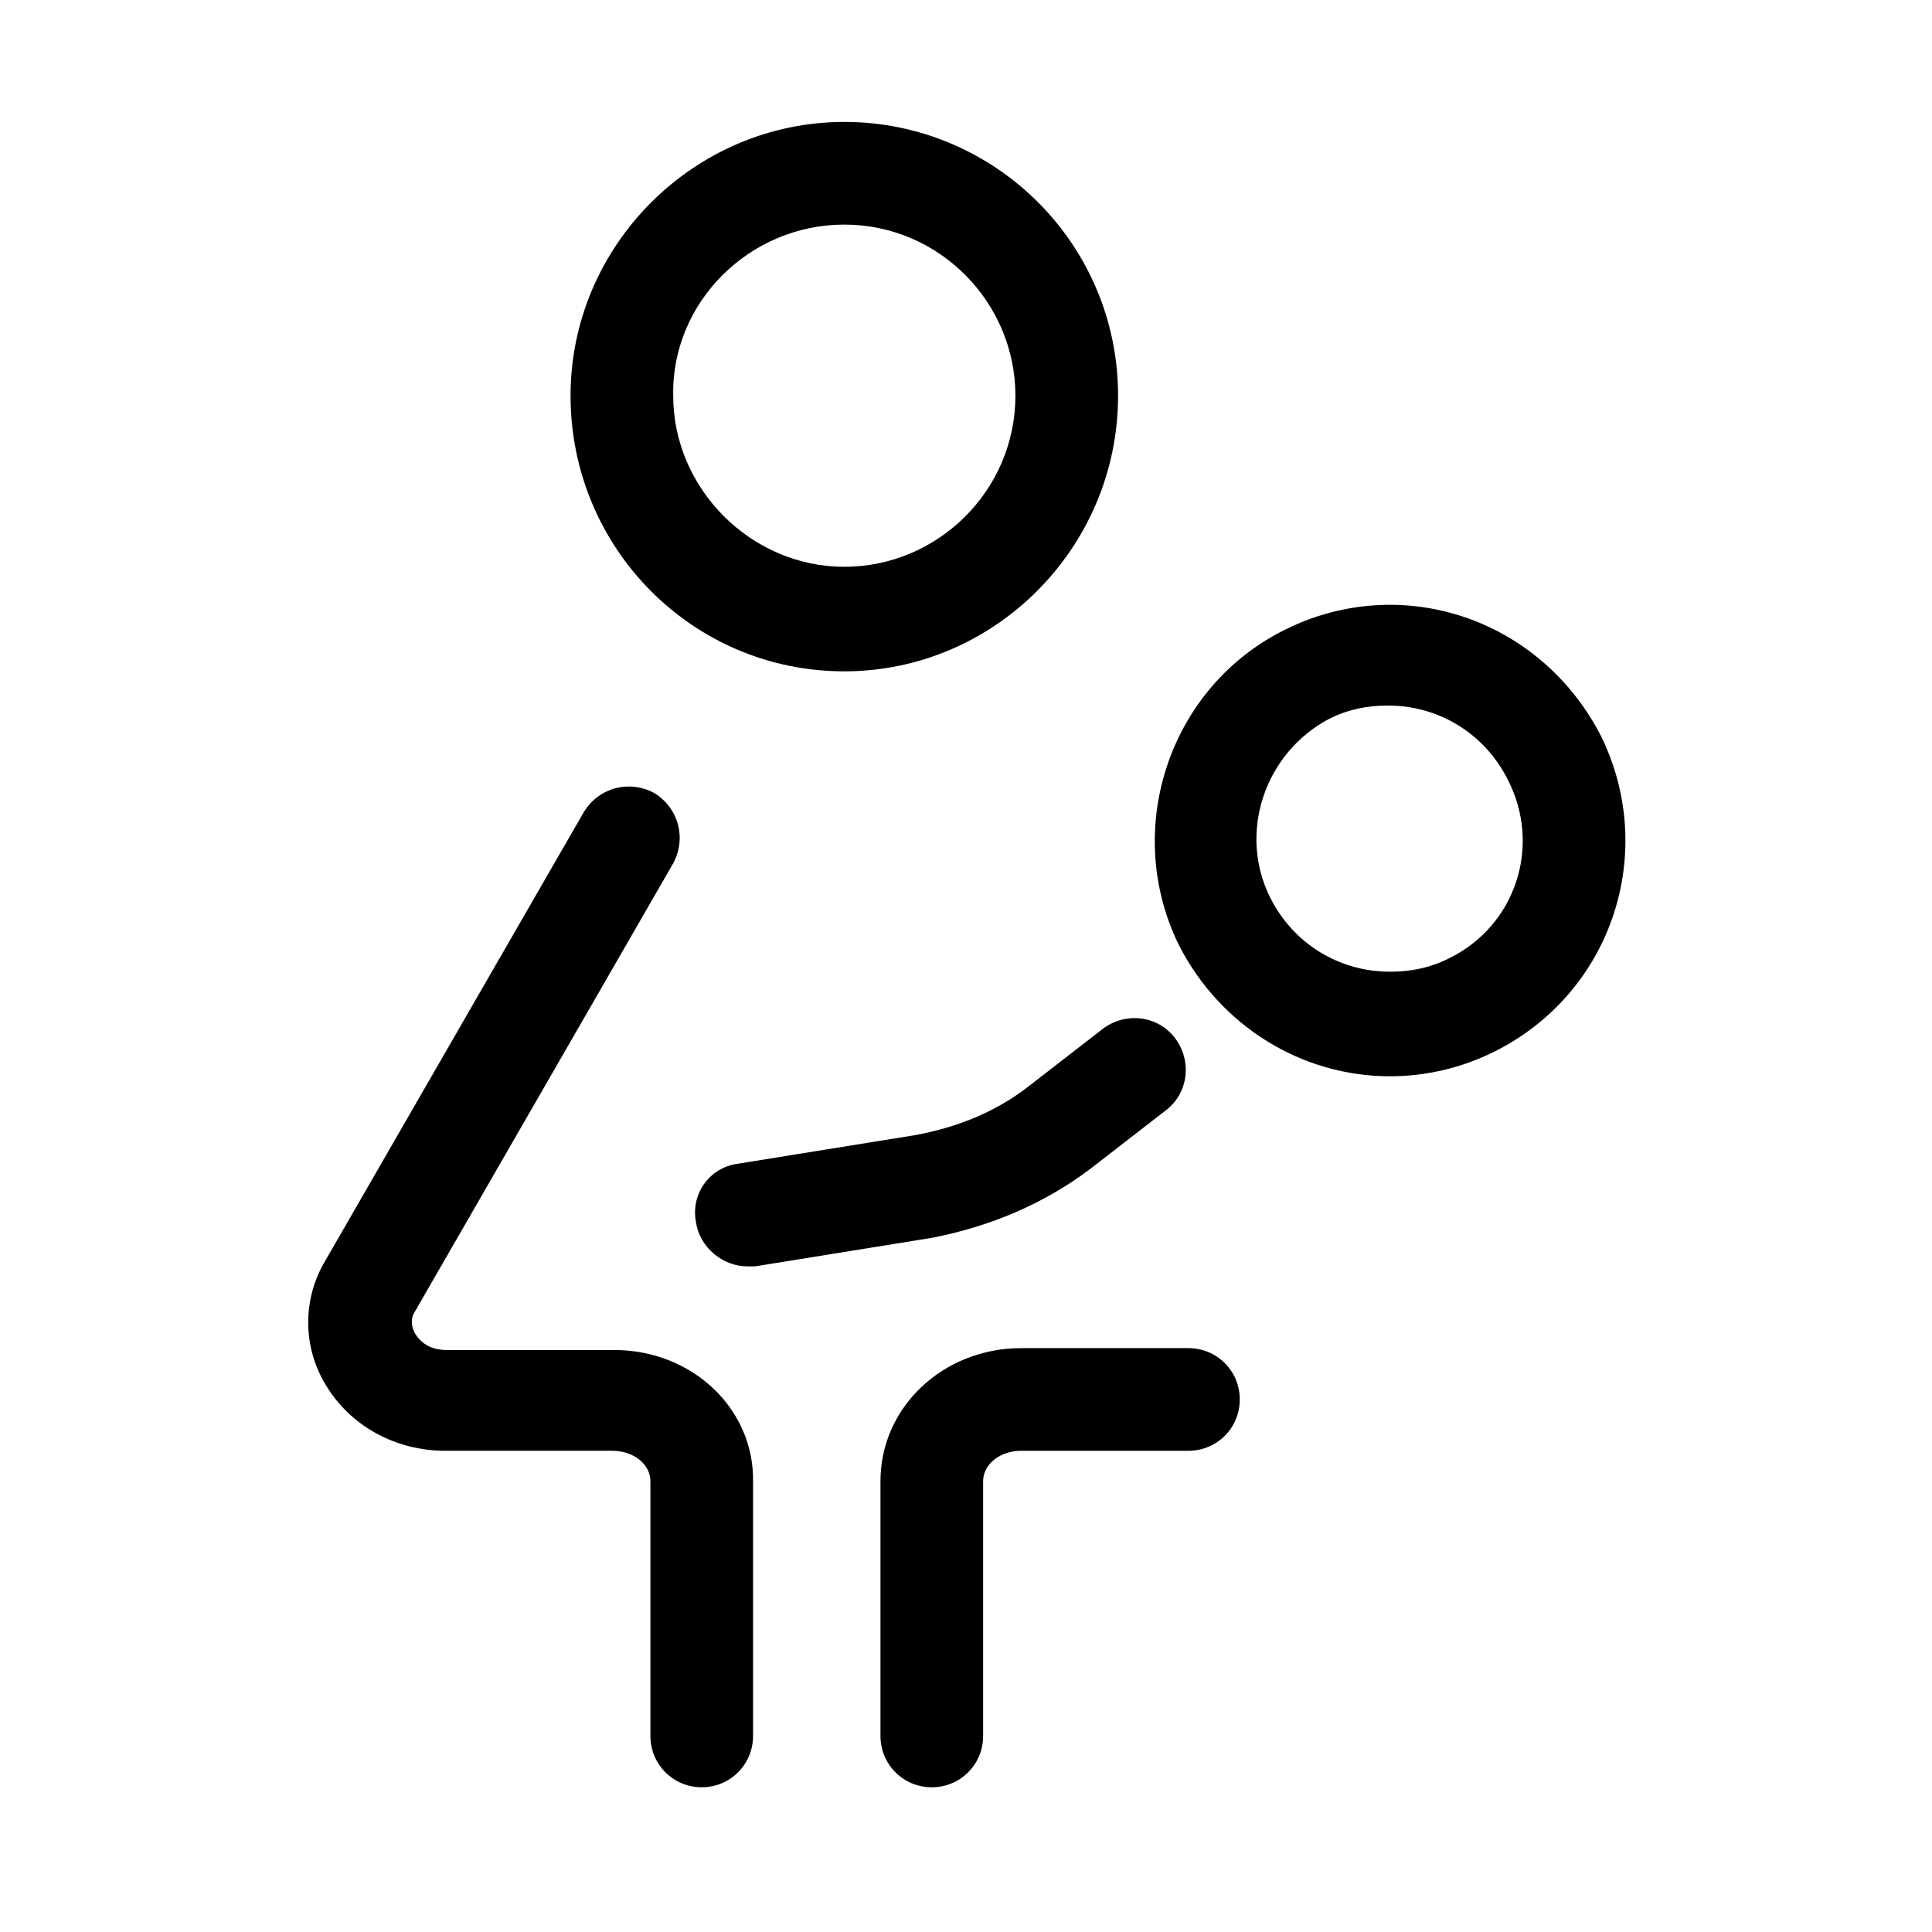 <?xml version="1.0" encoding="UTF-8"?>
<!-- Uploaded to: SVG Repo, www.svgrepo.com, Generator: SVG Repo Mixer Tools -->
<svg fill="#000000" width="800px" height="800px" version="1.1" viewBox="144 144 512 512" xmlns="http://www.w3.org/2000/svg">
 <g>
  <path d="m367.75 321.91c39.801 0 72.551-32.746 72.551-73.051 0-40.305-32.746-72.547-72.547-72.547-39.805 0-72.551 32.746-72.551 72.547 0 40.305 32.242 73.051 72.547 73.051zm0-118.39c25.191 0 45.344 20.656 45.344 45.344 0 25.191-20.656 45.344-45.344 45.344s-45.344-20.656-45.344-45.344c-0.504-24.688 20.152-45.344 45.344-45.344z"/>
  <path d="m306.79 501.77h-44.336c-4.535 0-7.055-2.016-8.566-4.535-1.008-2.016-1.008-4.031 0-5.543l68.52-118.9c3.527-6.551 1.512-14.609-5.039-18.641-6.551-3.527-14.609-1.512-18.641 5.039l-68.516 118.9c-6.047 10.078-6.047 22.672 0 32.746 6.551 11.082 18.641 17.633 31.738 17.633h44.336c5.543 0 10.078 3.527 10.078 8.062v67.512c0 7.559 6.047 13.602 13.602 13.602 7.559 0 13.602-6.047 13.602-13.602v-67.008c0.504-19.648-16.121-35.266-36.777-35.266z"/>
  <path d="m458.95 501.27h-44.336c-20.656 0-37.281 15.617-37.281 35.266v67.512c0 7.559 6.047 13.602 13.602 13.602 7.559 0 13.602-6.047 13.602-13.602v-67.512c0-4.535 4.535-8.062 10.078-8.062h44.336c7.559 0 13.602-6.047 13.602-13.602 0-7.559-6.047-13.602-13.602-13.602z"/>
  <path d="m568.27 339.04c-11.082-21.664-32.746-34.762-55.922-34.762-9.07 0-18.641 2.016-27.711 6.551-30.73 15.113-43.328 52.898-28.215 83.633 11.082 21.664 32.746 34.762 55.922 34.762 9.07 0 18.641-2.016 27.711-6.551 31.238-15.621 43.332-52.902 28.215-83.633zm-40.305 58.945c-5.039 2.519-10.078 3.527-15.617 3.527-13.602 0-25.695-7.559-31.738-19.648-8.566-17.129-1.512-38.289 15.617-47.359 5.039-2.519 10.078-3.527 15.617-3.527 13.602 0 25.695 7.559 31.738 19.648 9.07 17.633 2.016 38.793-15.617 47.359z"/>
  <path d="m432.75 453.91 20.152-15.617c6.047-4.535 7.055-13.098 2.519-19.145-4.535-6.047-13.098-7.055-19.145-2.519l-20.152 15.617c-8.566 6.551-18.641 10.578-29.727 12.594l-46.855 7.559c-7.559 1.008-12.594 8.062-11.082 15.617 1.008 6.551 7.055 11.586 13.602 11.586h2.016l46.855-7.559c15.617-3.019 29.727-9.062 41.816-18.133z"/>
 </g>
</svg>